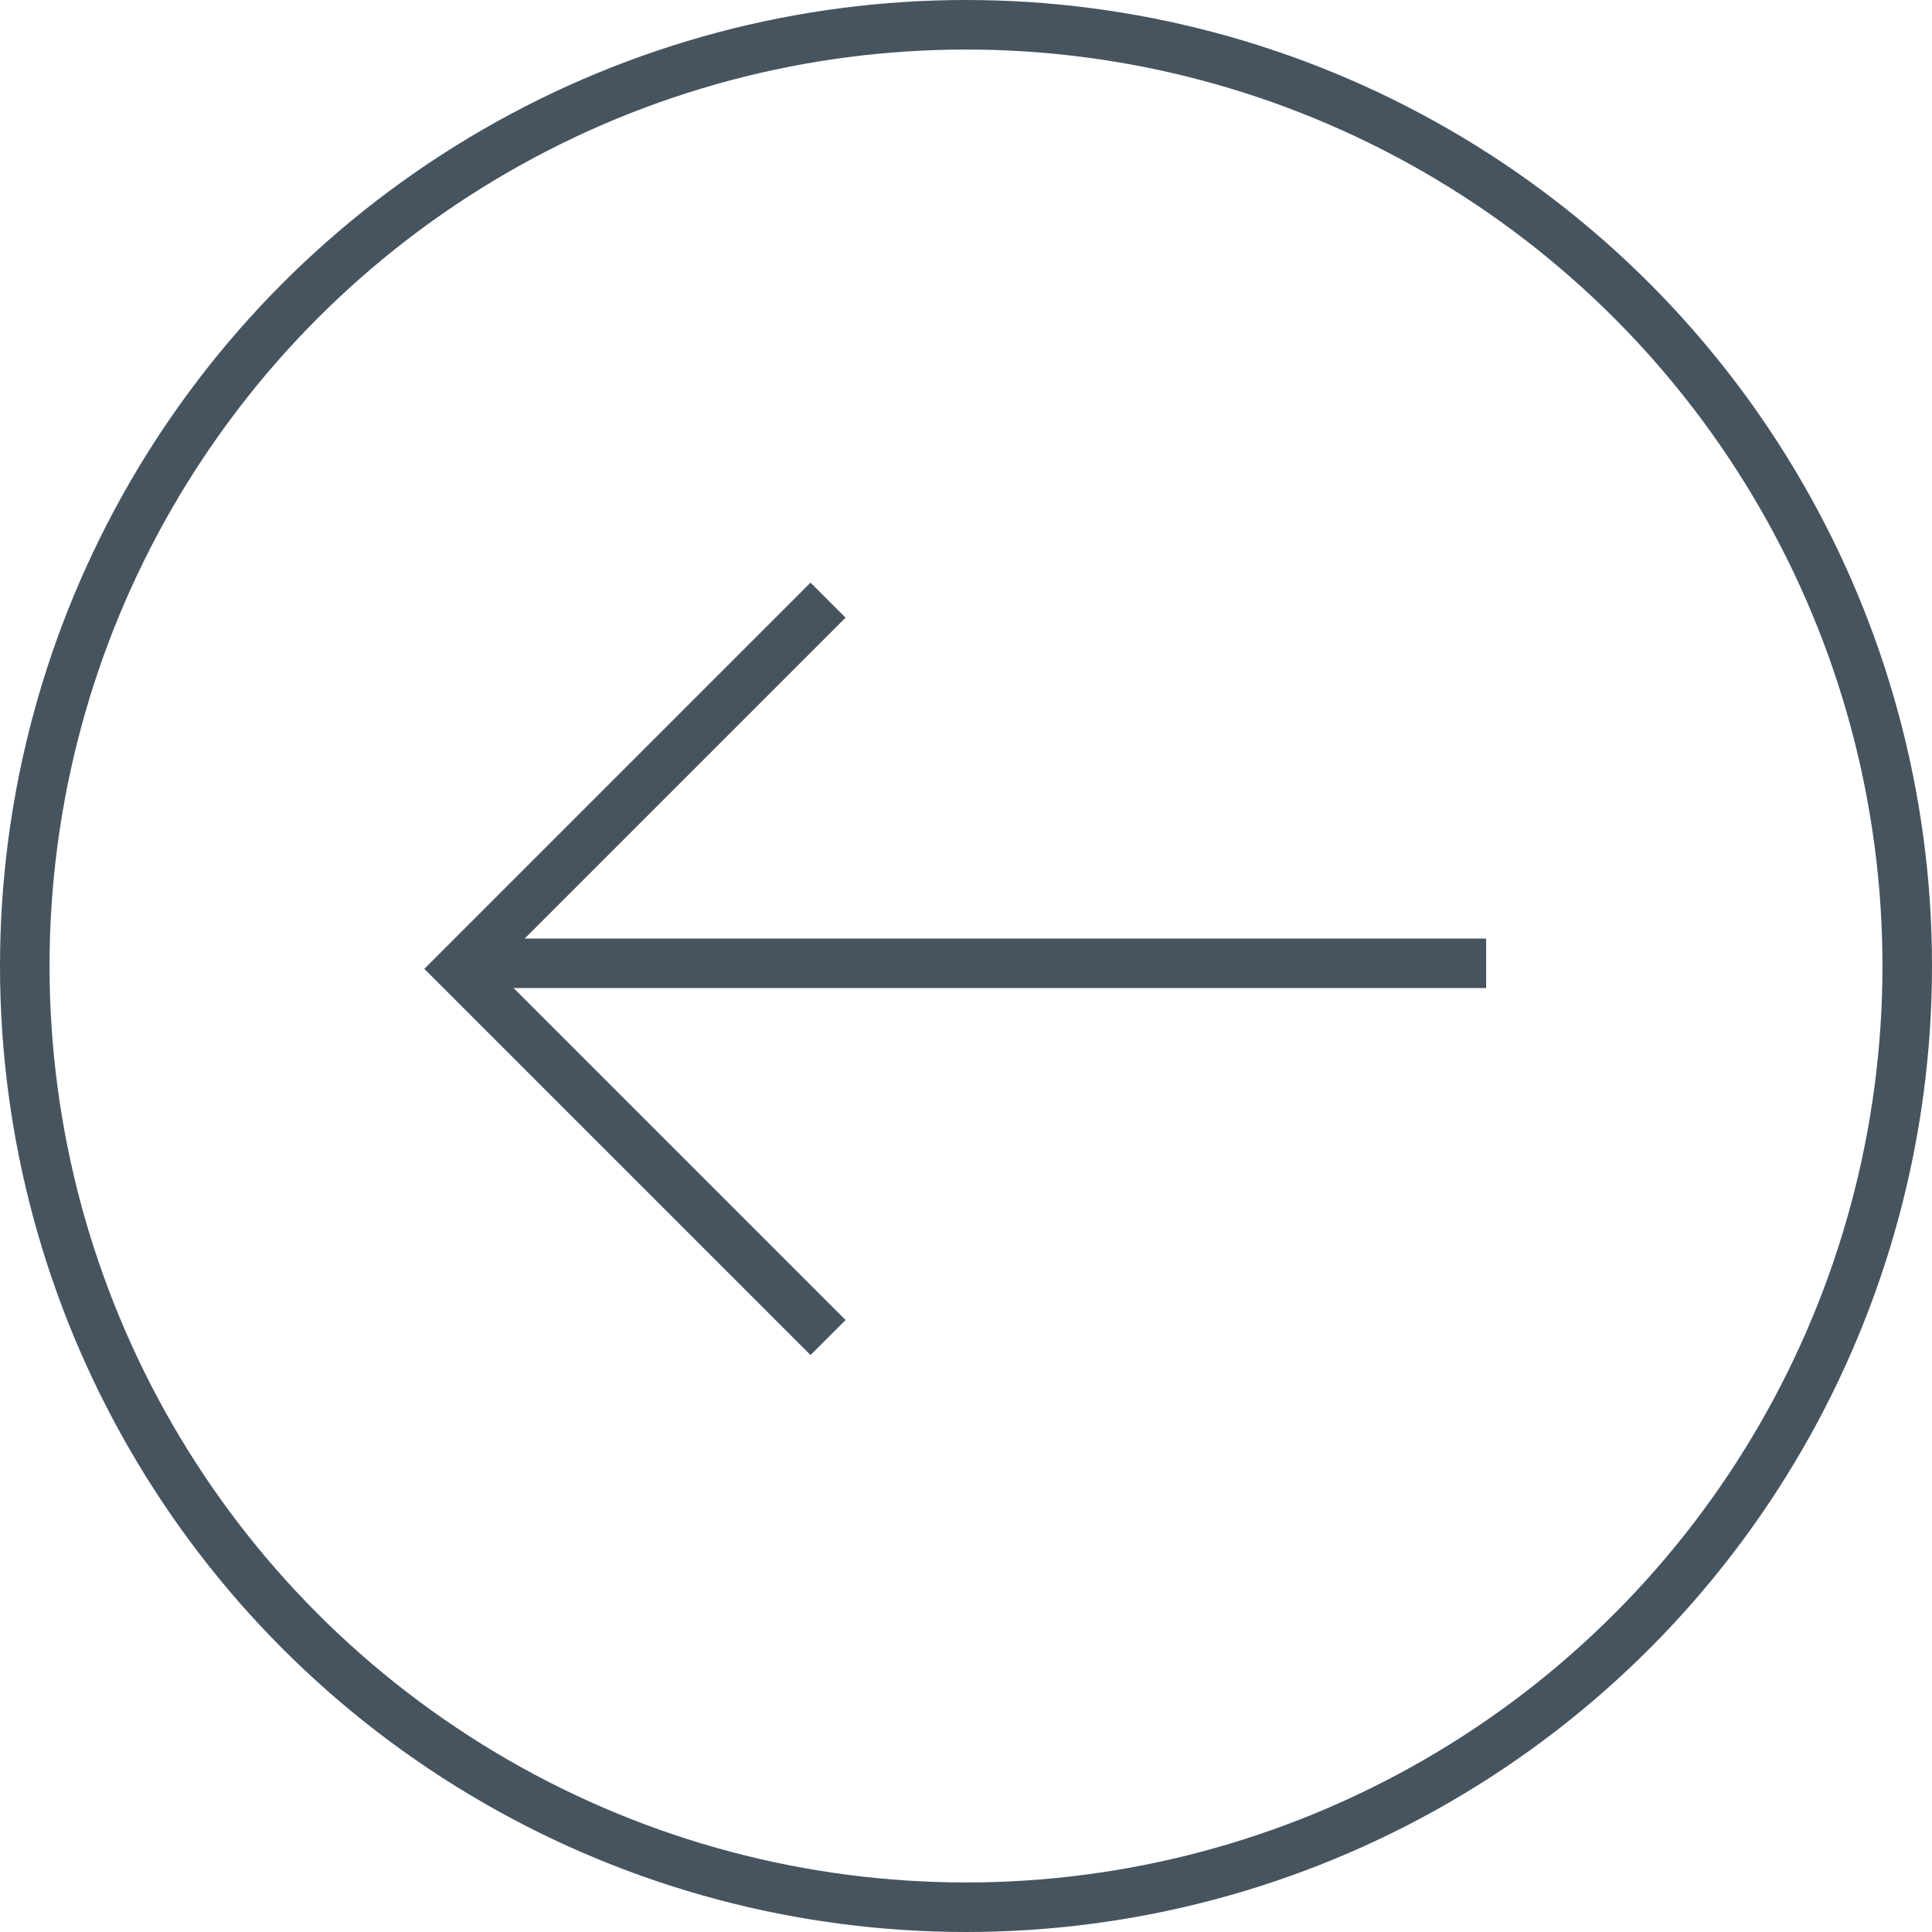 <svg xmlns="http://www.w3.org/2000/svg" width="78" height="78" viewBox="0 0 78 78">
  <g id="Groupe_376" data-name="Groupe 376" transform="translate(352 4320) rotate(180)">
    <g id="Groupe_237" data-name="Groupe 237" transform="translate(-1228 3156.609)">
      <path id="Tracé_215" data-name="Tracé 215" d="M1707.005,1245.826l14.885,14.885-14.885,14.885" transform="translate(-160.435 -136.435)" fill="none" stroke="#46545f" stroke-width="2"/>
      <line id="Ligne_42" data-name="Ligne 42" x2="41.5" transform="translate(1520 1124.5)" fill="none" stroke="#46545f" stroke-width="2"/>
    </g>
    <g id="Ellipse_42" data-name="Ellipse 42" transform="translate(274 4242)" fill="none" stroke="#46545f" stroke-width="2">
      <circle cx="39" cy="39" r="39" stroke="none"/>
      <circle cx="39" cy="39" r="38" fill="none"/>
    </g>
  </g>
</svg>
